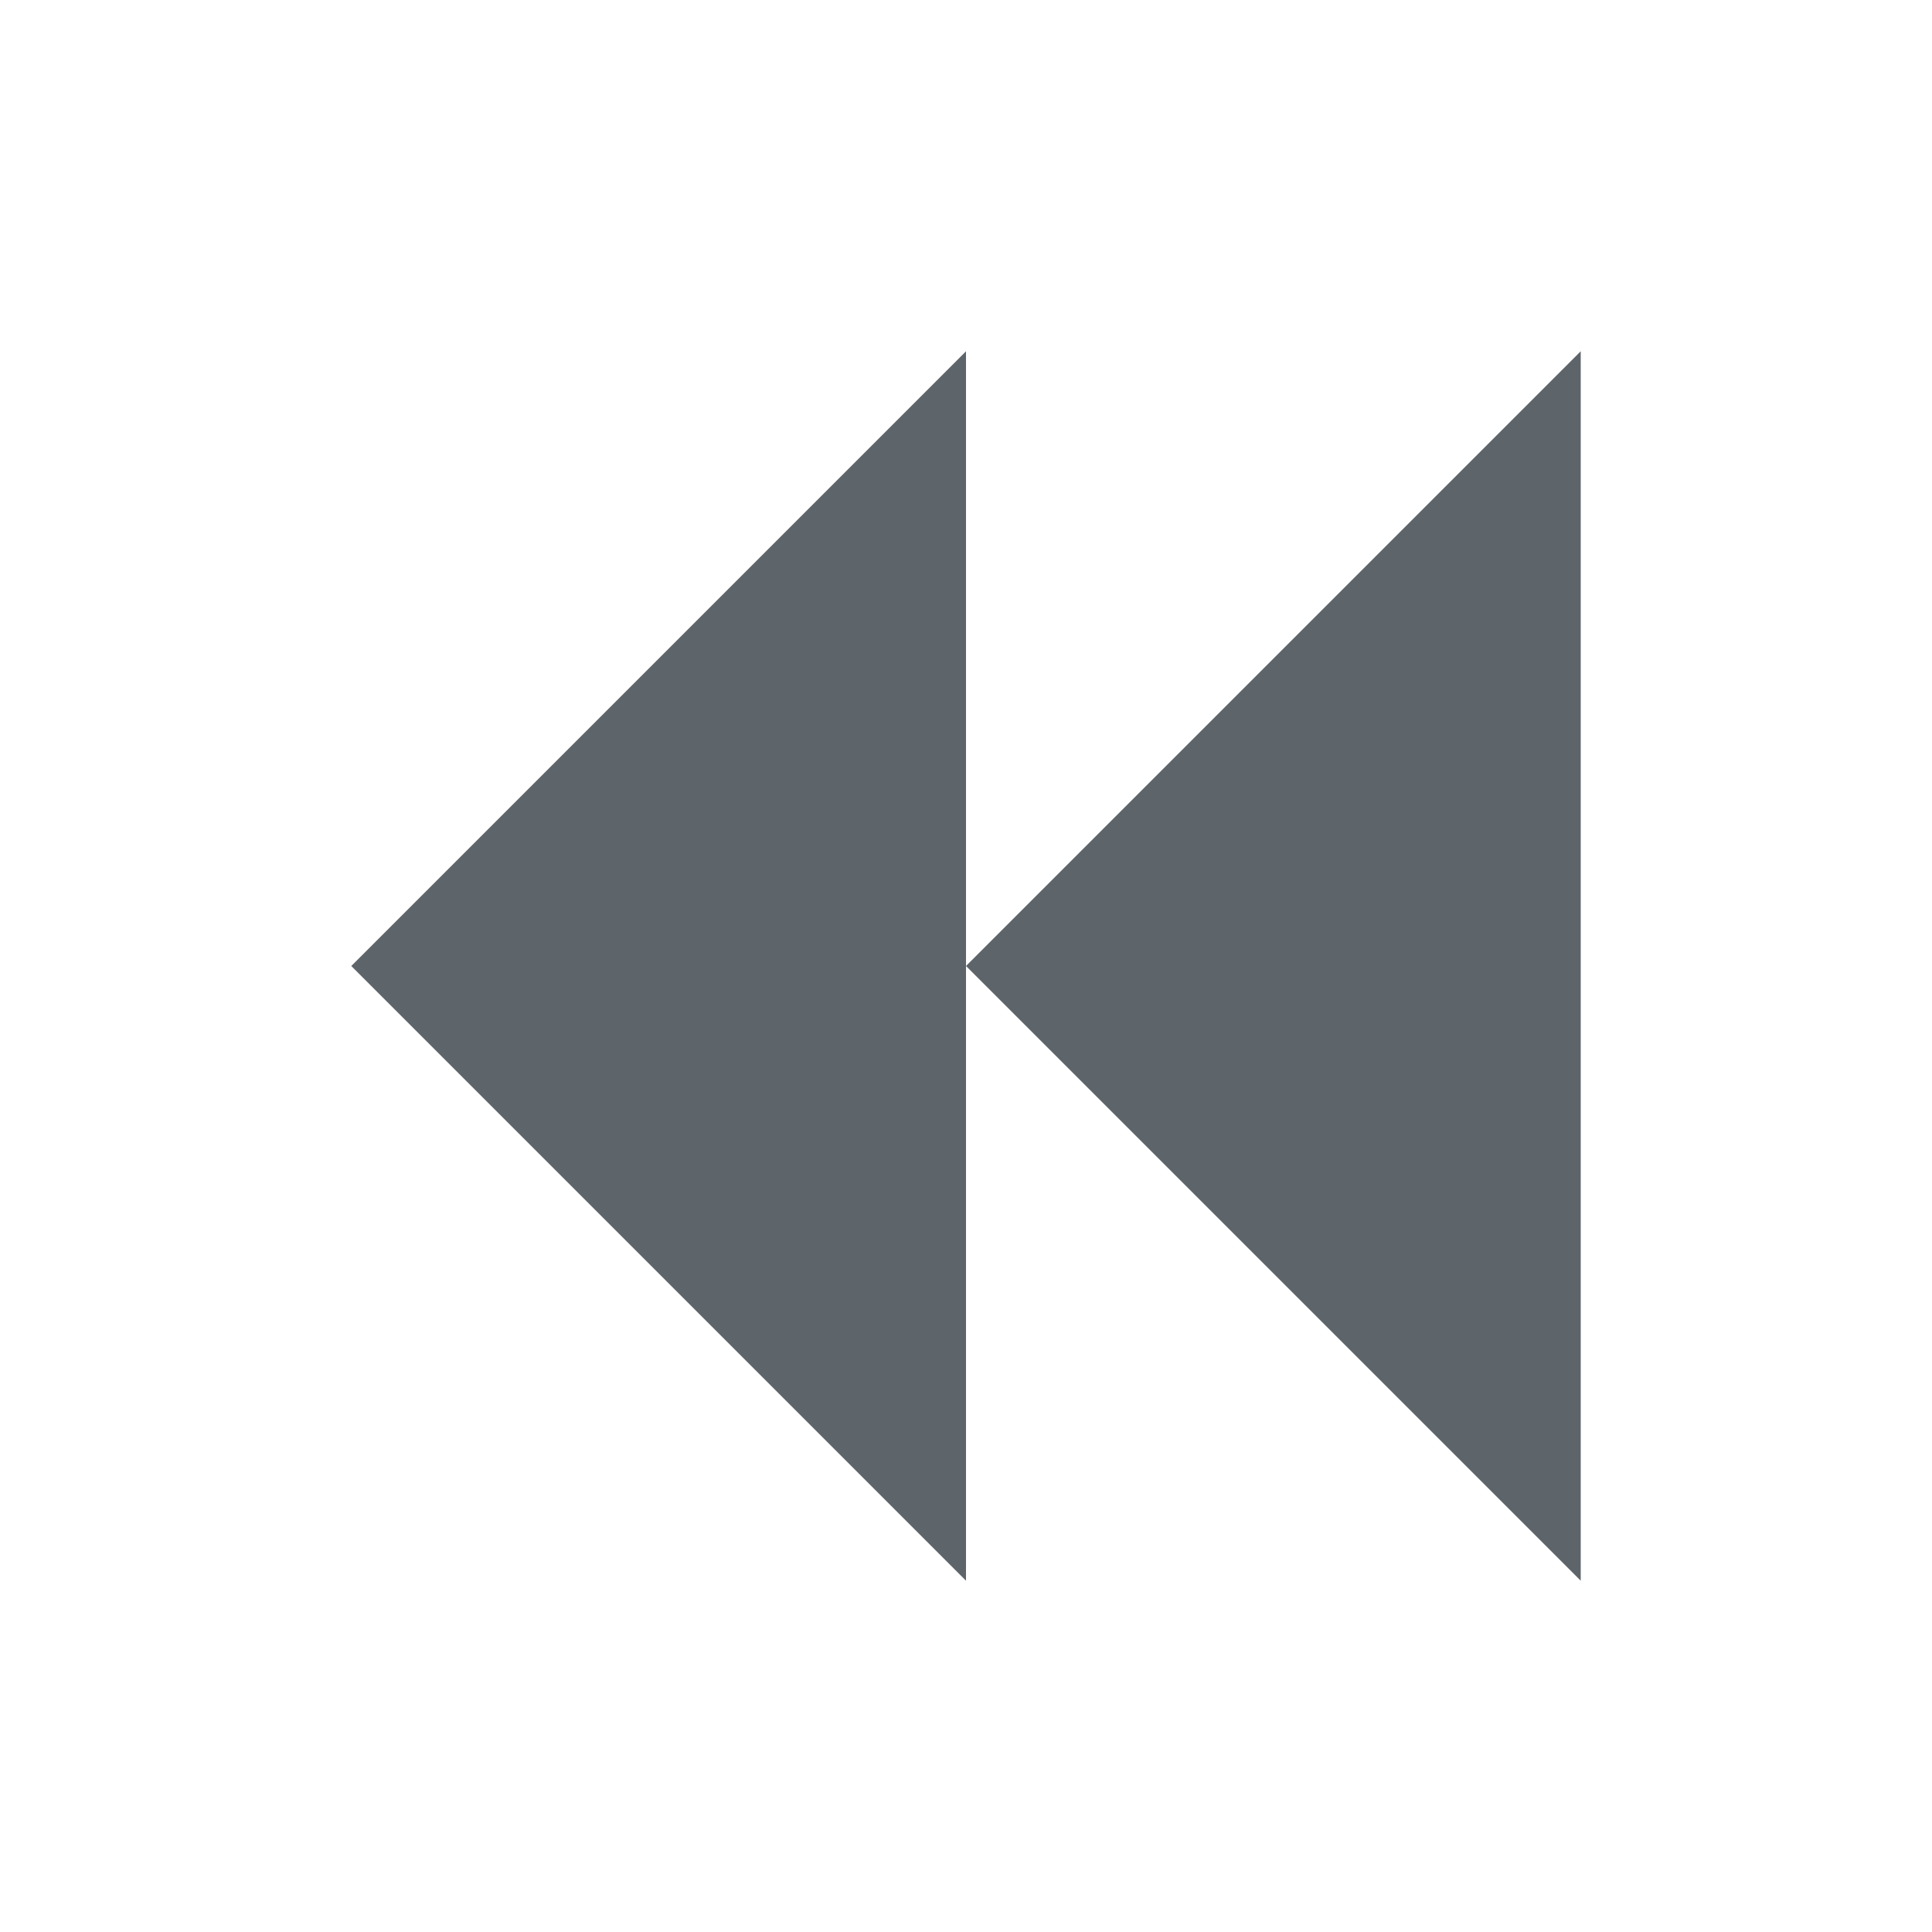 <svg xmlns="http://www.w3.org/2000/svg" viewBox="0 0 22 22">
  <defs id="defs3051">
    <style type="text/css" id="current-color-scheme">
      .ColorScheme-Text {
        color:#5d656b;
      }
      </style>
  </defs>
 <path
    style="fill:currentColor;fill-opacity:1;stroke:none"
    d="M 11 4 4 11 11 18 11,11 Z M 11 11 l 7 7 0 -14 z"
    class="ColorScheme-Text"
    />
</svg>
